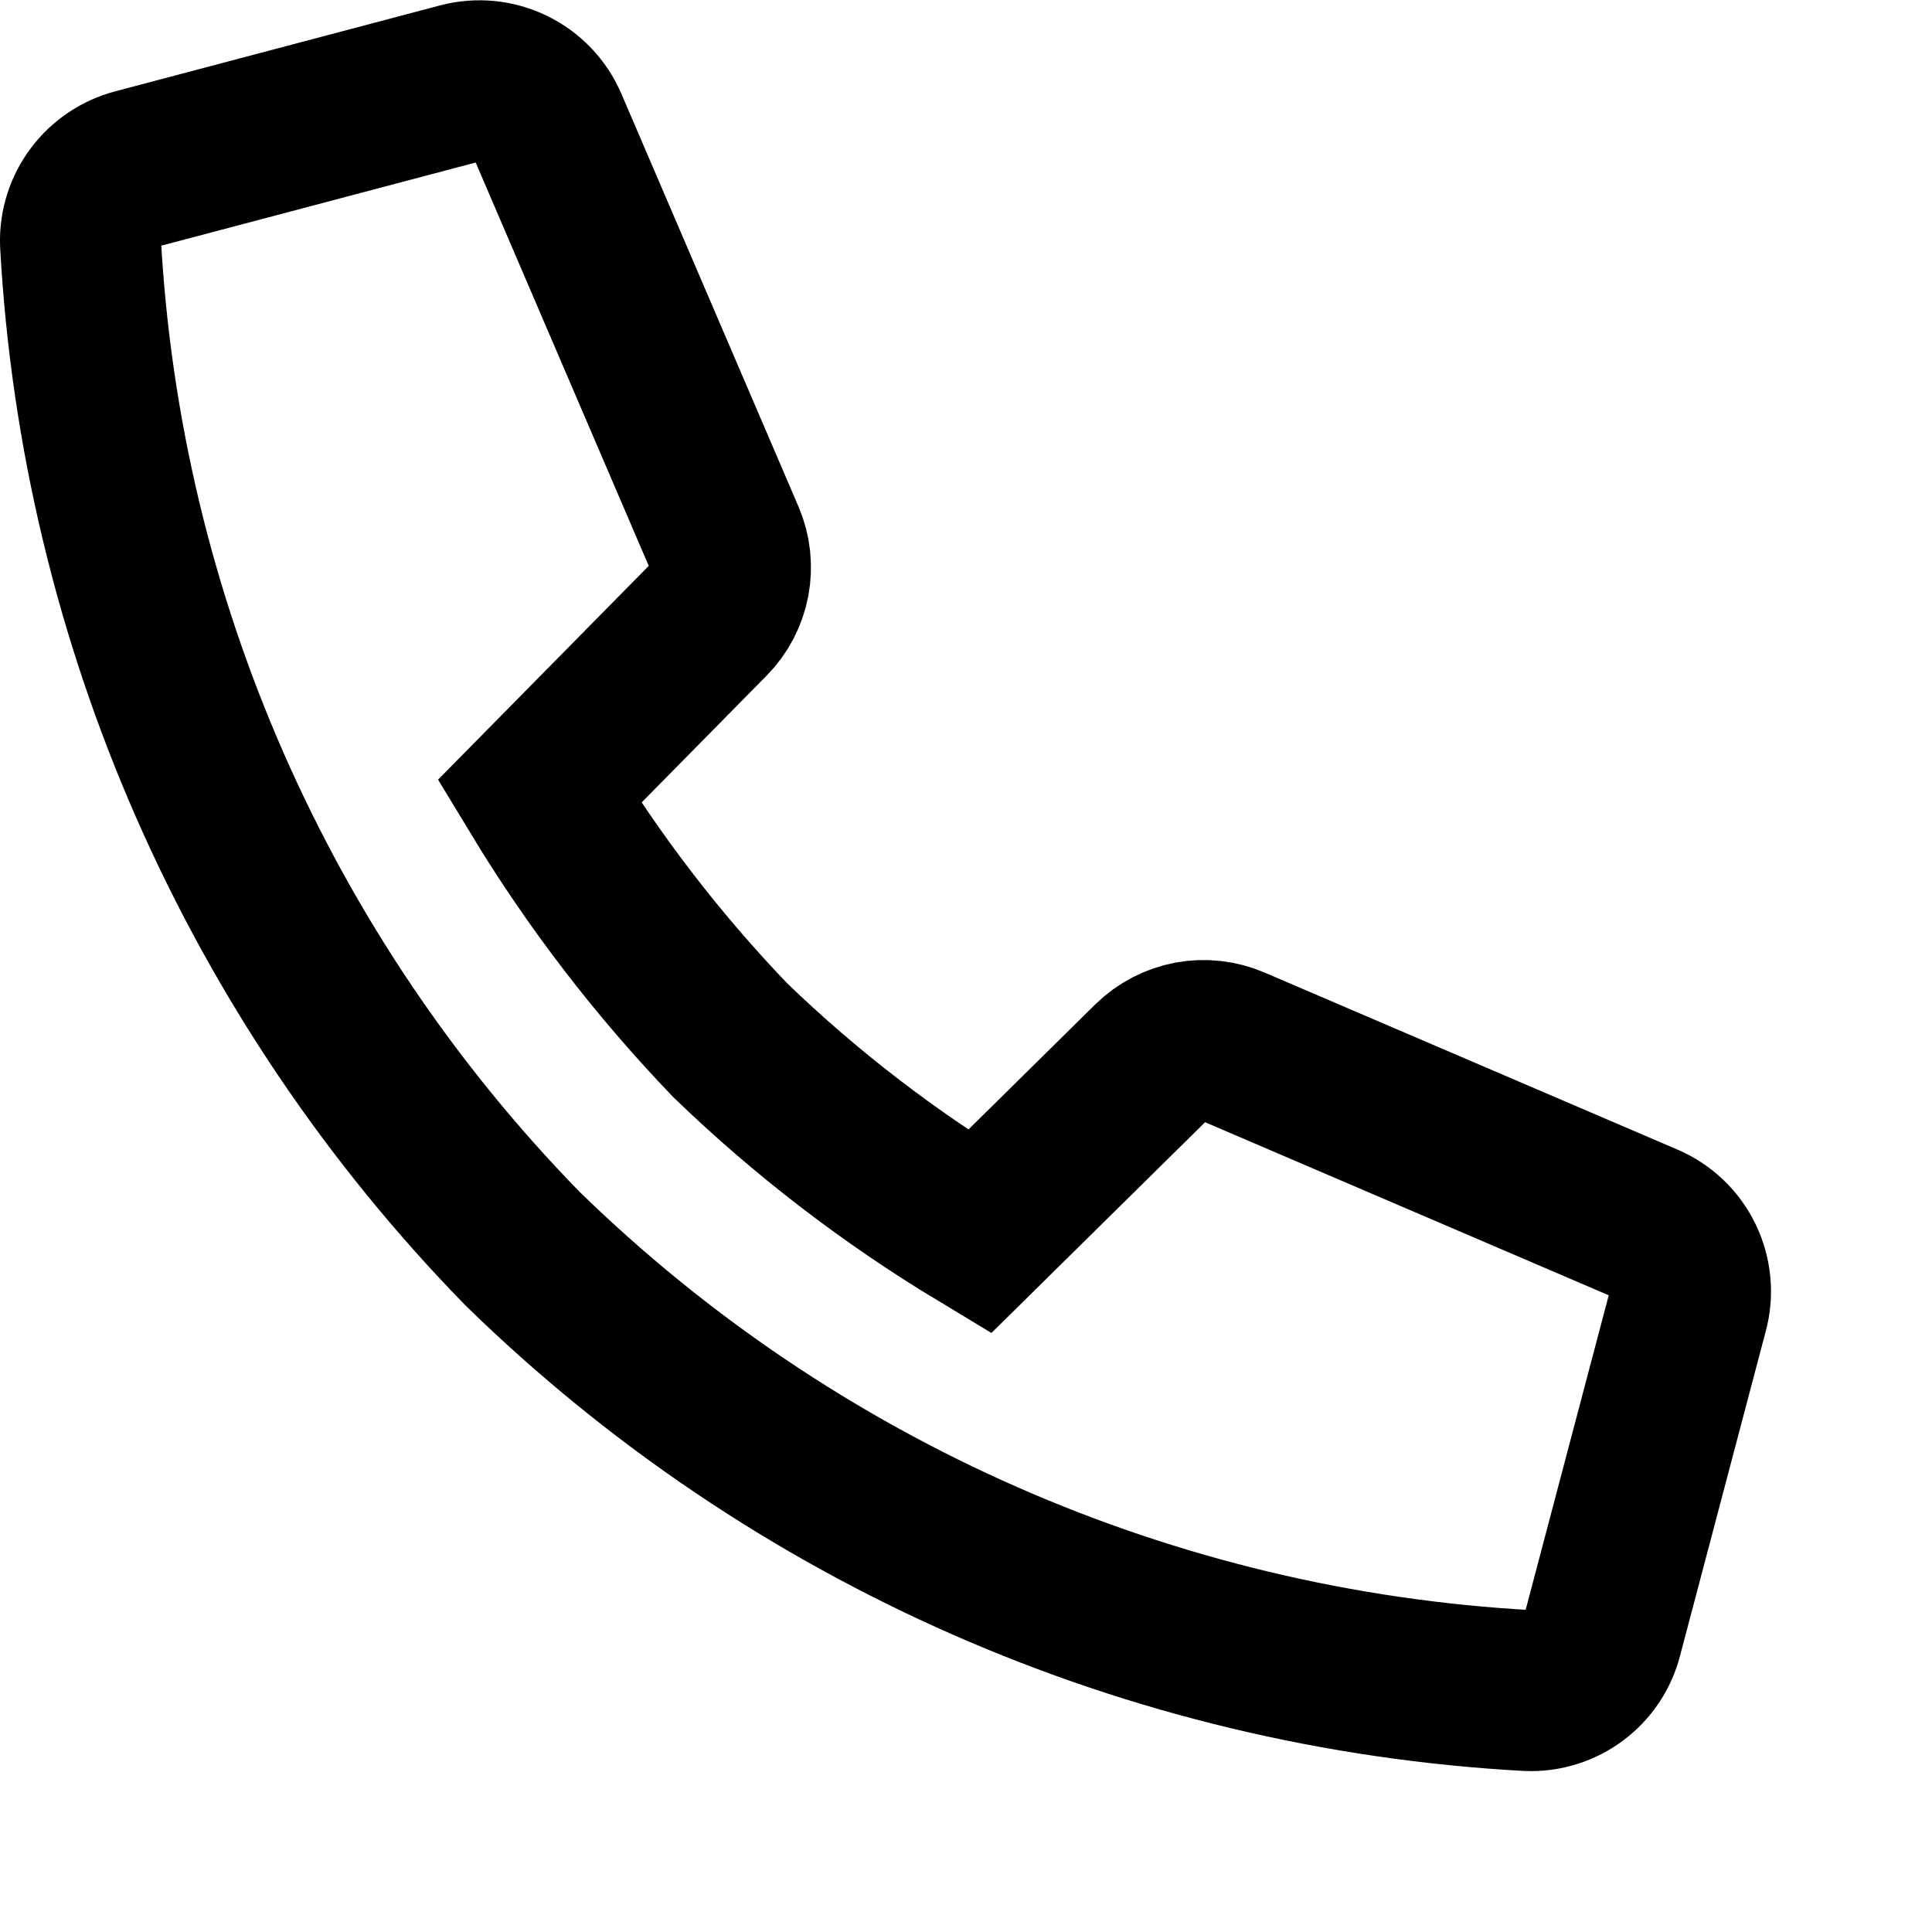 <svg width="24" height="24" viewBox="0 0 24 24" fill="none" xmlns="http://www.w3.org/2000/svg">
    <path d="M14.308 13.189L12.167 15.301C11.051 14.628 10.014 13.832 9.075 12.926C8.172 11.986 7.375 10.949 6.7 9.833L8.81 7.692C8.938 7.563 9.024 7.398 9.058 7.219C9.092 7.04 9.072 6.855 9 6.687L6.8 1.559C6.713 1.357 6.557 1.193 6.359 1.097C6.161 1 5.935 0.978 5.722 1.034L1.688 2.101C1.487 2.154 1.309 2.273 1.184 2.439C1.059 2.605 0.994 2.809 1 3.017C1.257 7.709 3.208 12.148 6.49 15.51C9.853 18.794 14.293 20.745 18.986 21.001C19.195 21.008 19.399 20.944 19.566 20.819C19.733 20.694 19.852 20.516 19.903 20.314L20.969 16.278C21.026 16.066 21.004 15.84 20.908 15.642C20.812 15.444 20.648 15.287 20.445 15.2L15.316 13.001C15.149 12.929 14.963 12.908 14.784 12.941C14.604 12.975 14.439 13.061 14.308 13.189Z" stroke="black" stroke-width="2" stroke-miterlimit="10" stroke-linecap="square"/>
</svg>
